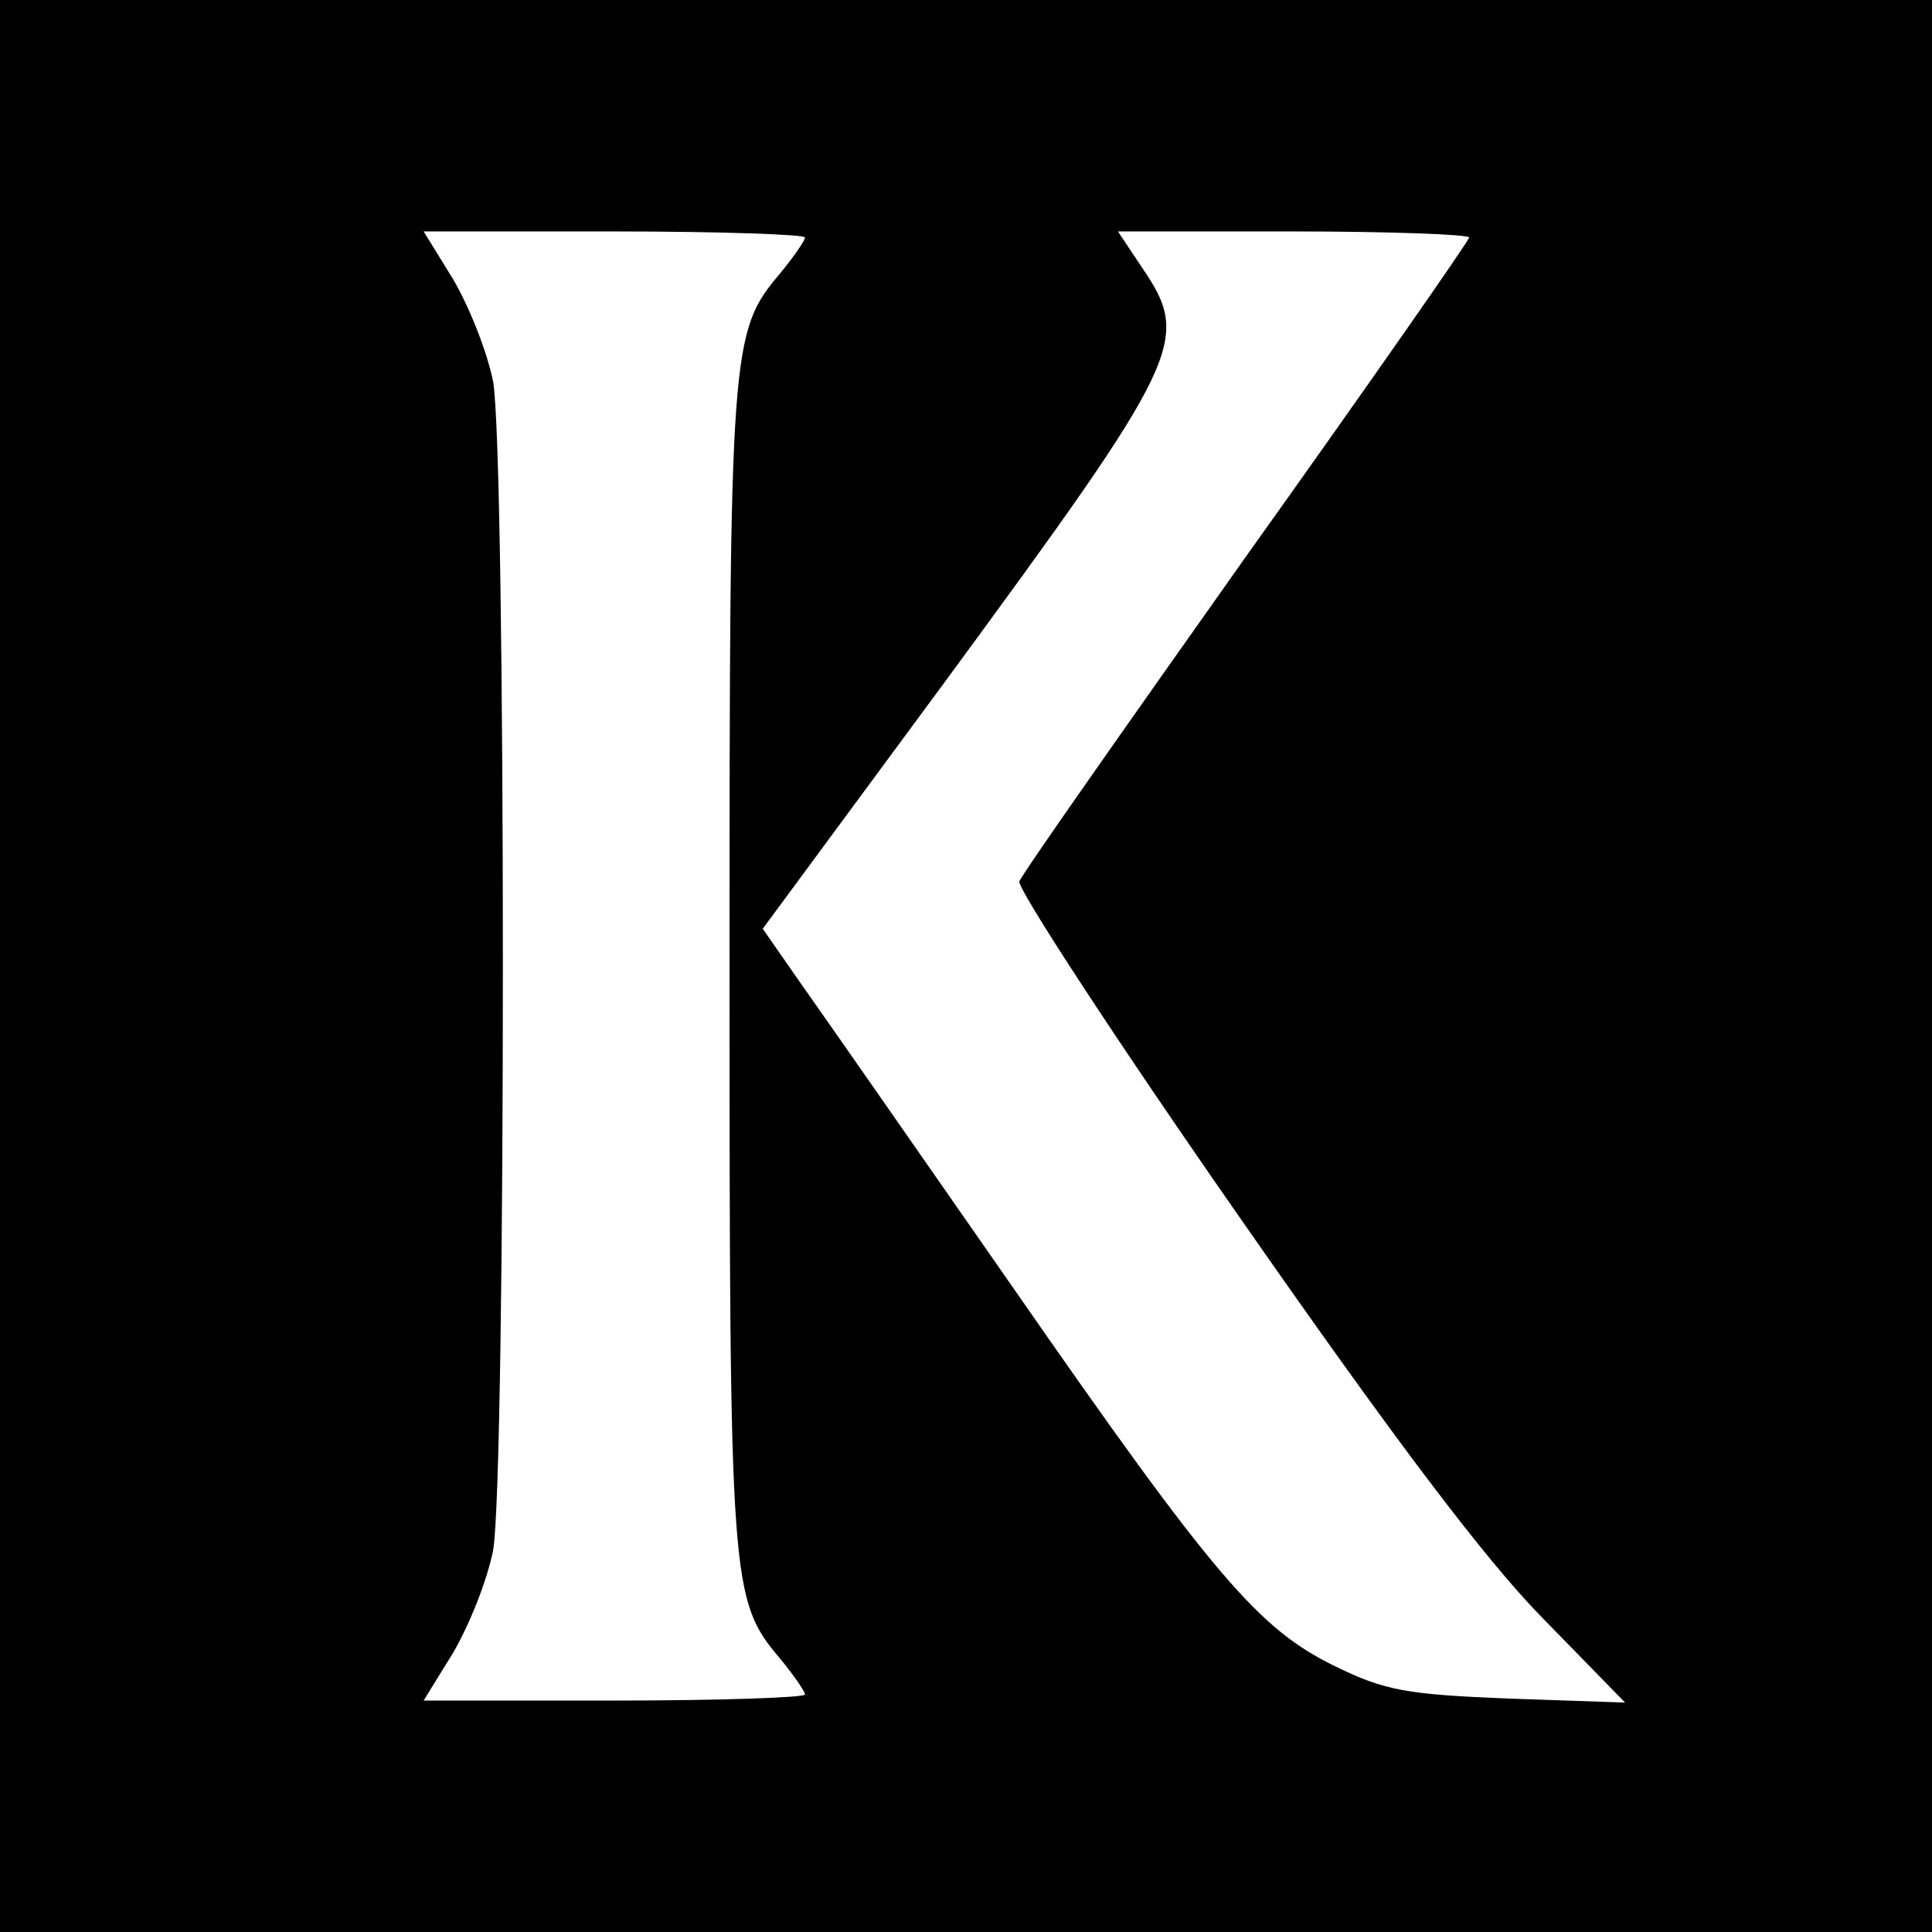 <?xml version="1.0" standalone="no"?>
<!DOCTYPE svg PUBLIC "-//W3C//DTD SVG 20010904//EN"
 "http://www.w3.org/TR/2001/REC-SVG-20010904/DTD/svg10.dtd">
<svg version="1.0" xmlns="http://www.w3.org/2000/svg"
 width="192pt" height="192pt" viewBox="0 0 192 192"
 preserveAspectRatio="xMidYMid meet">
<g transform="translate(0,192) scale(0.1,-0.1)"
fill="#000000" stroke="none">
<path d="M0 960 l0 -960 960 0 960 0 0 960 0 960 -960 0 -960 0 0 -960z m800
724 c0 -3 -11 -19 -25 -36 -49 -58 -50 -73 -50 -688 0 -615 1 -630 50 -688 14
-17 25 -33 25 -36 0 -3 -85 -6 -190 -6 l-189 0 29 47 c16 27 34 72 40 102 13
72 13 1090 0 1162 -6 30 -24 75 -40 102 l-29 47 189 0 c105 0 190 -3 190 -6z
m660 0 c0 -3 -99 -145 -221 -316 -121 -171 -223 -316 -226 -324 -2 -7 95 -156
217 -331 156 -224 246 -343 303 -401 l82 -84 -116 4 c-101 4 -123 8 -172 32
-76 37 -120 88 -320 376 -94 135 -188 270 -210 301 l-39 56 180 244 c238 324
246 341 197 413 l-24 36 174 0 c96 0 175 -3 175 -6z"/>
</g>
</svg>
